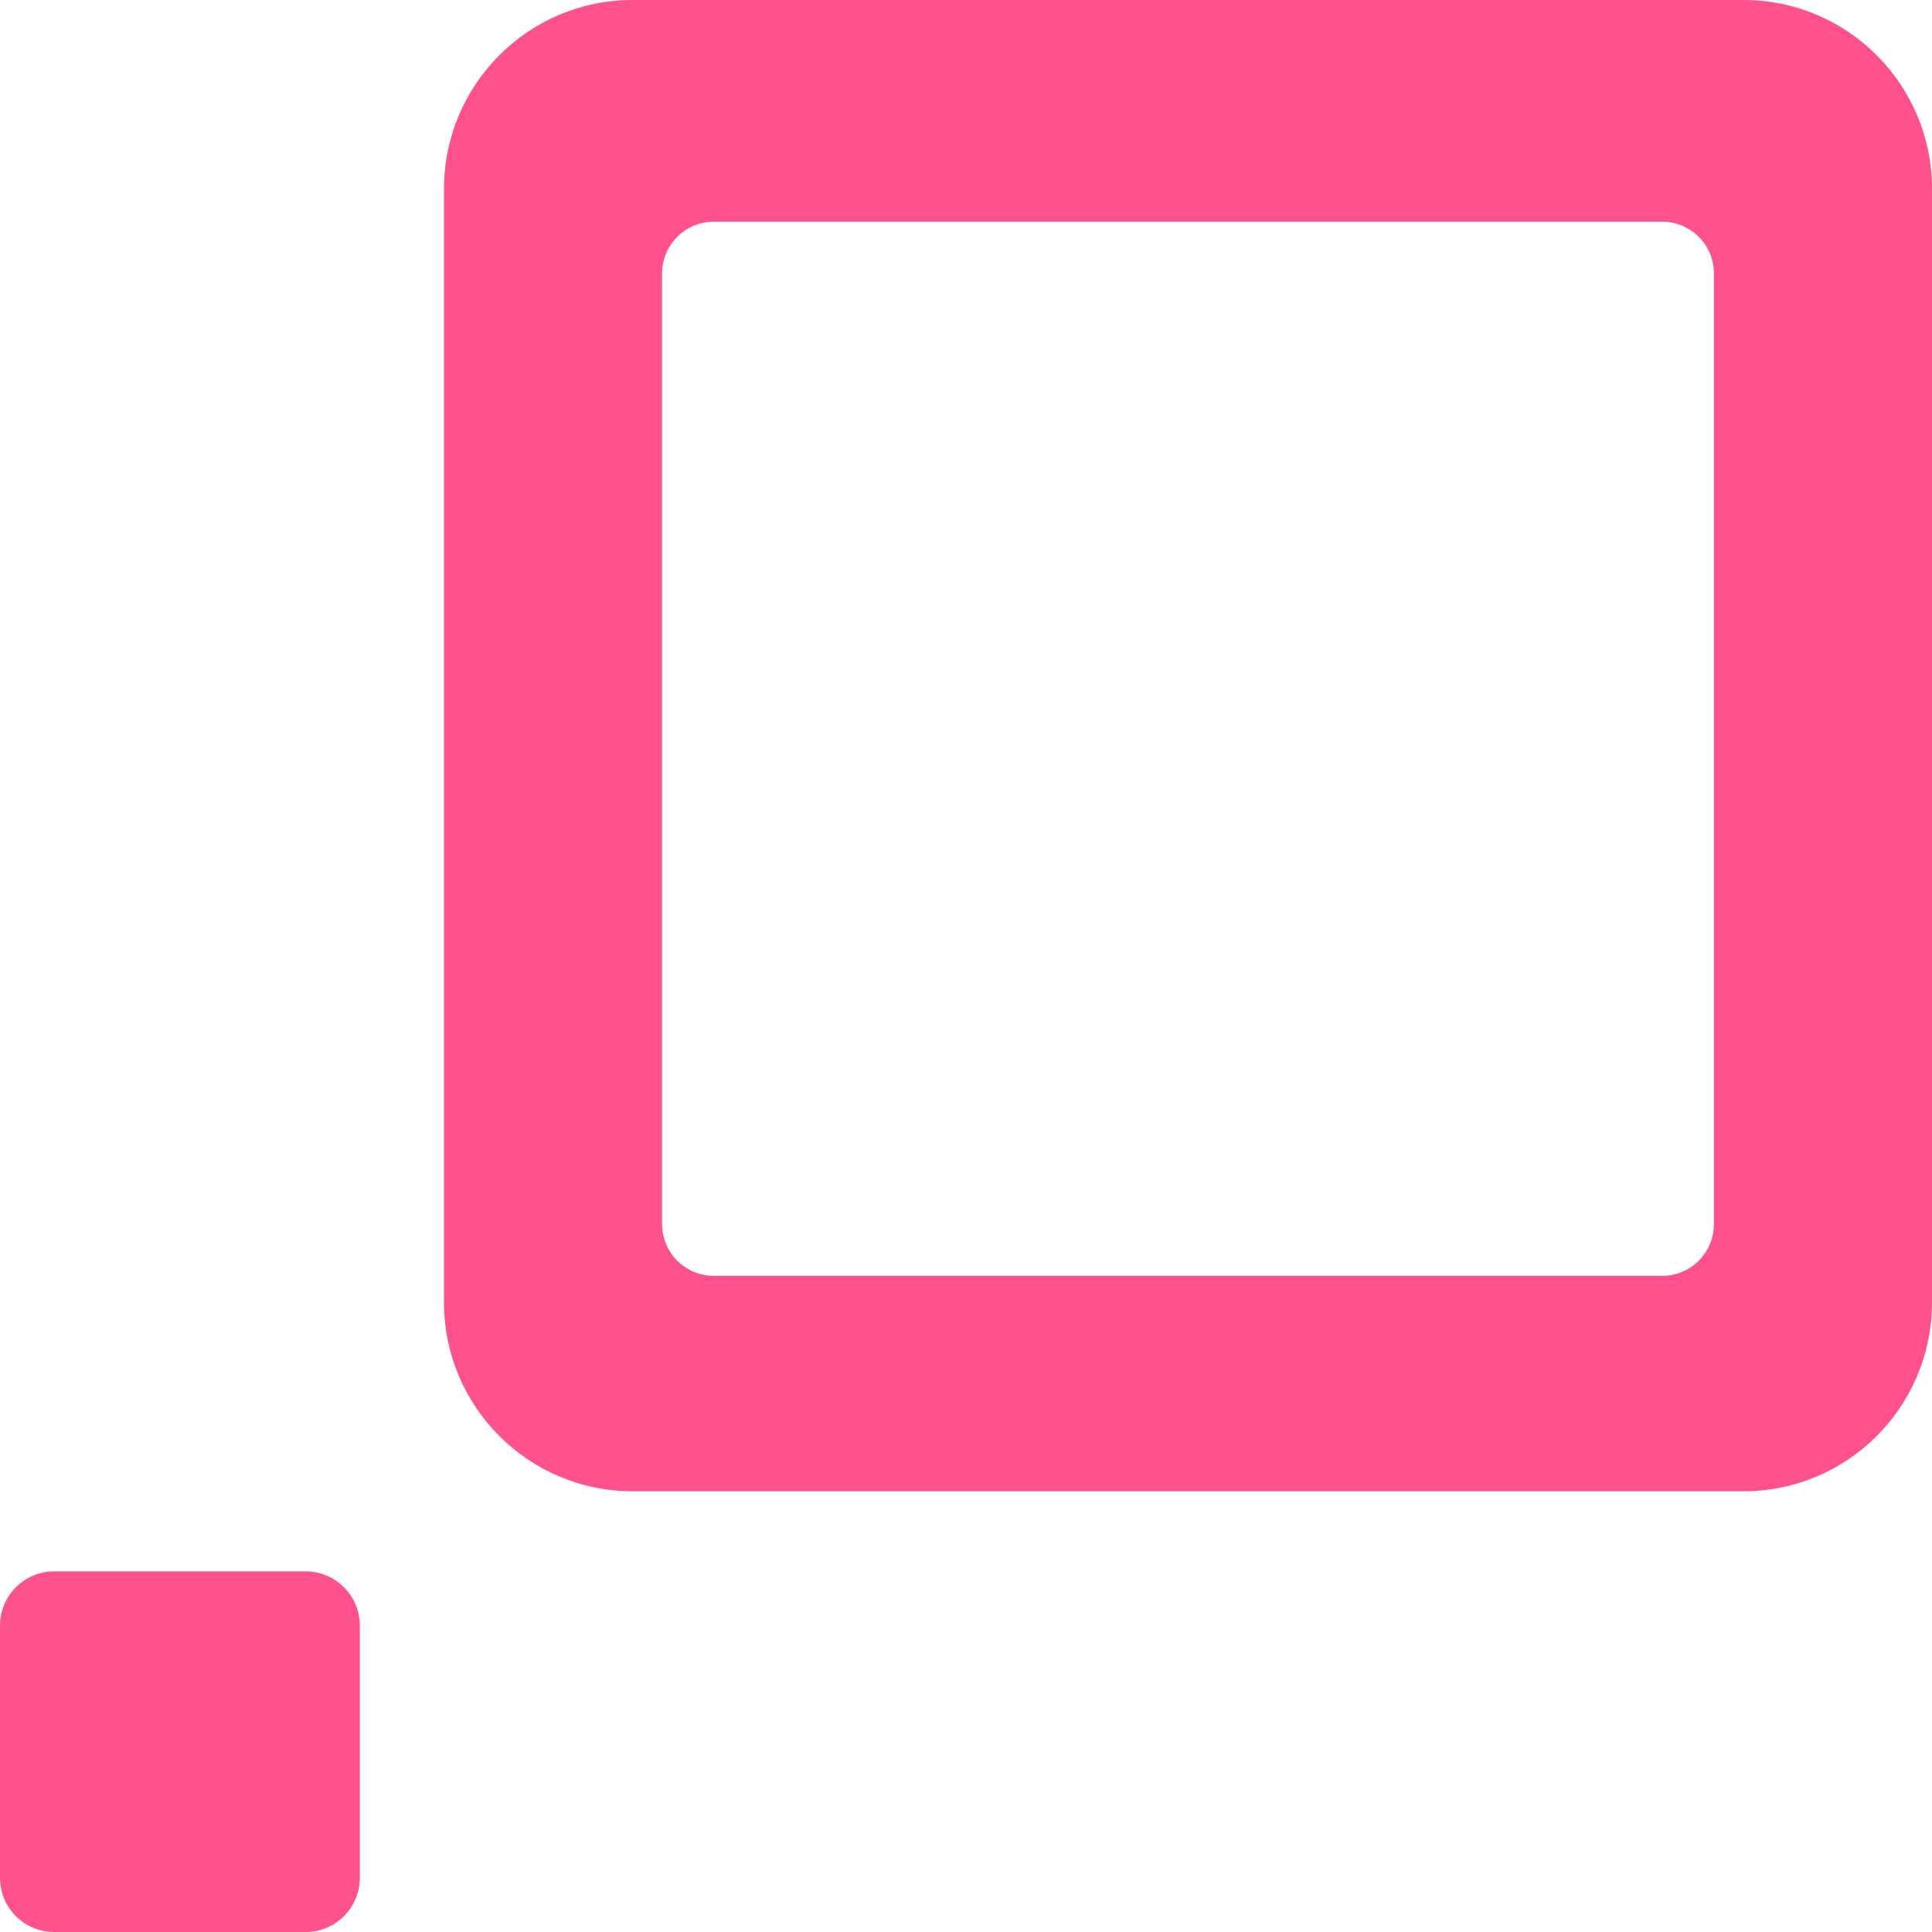 <svg width="32" height="32" viewBox="0 0 32 32" fill="none" xmlns="http://www.w3.org/2000/svg">
<path d="M5.063 26.027H0.897C0.401 26.027 0 26.43 0 26.926V31.101C0 31.598 0.401 32 0.897 32H5.063C5.558 32 5.96 31.598 5.96 31.101V26.926C5.96 26.43 5.558 26.027 5.063 26.027Z" fill="#FF528A"/>
<path d="M28.878 0H10.477C8.752 0 7.354 1.401 7.354 3.129V21.571C7.354 23.299 8.752 24.7 10.477 24.7H28.878C30.603 24.7 32 23.299 32 21.571V3.129C32 1.401 30.602 0 28.878 0ZM28.388 20.274C28.388 20.502 28.298 20.72 28.137 20.881C27.977 21.041 27.759 21.132 27.532 21.132H11.822C11.595 21.132 11.377 21.041 11.217 20.881C11.056 20.72 10.966 20.502 10.966 20.274V4.53C10.966 4.302 11.056 4.084 11.217 3.923C11.377 3.763 11.595 3.672 11.822 3.672H27.532C27.759 3.672 27.977 3.763 28.137 3.923C28.298 4.084 28.388 4.302 28.388 4.53L28.388 20.274Z" fill="#FF528A"/>
</svg>
